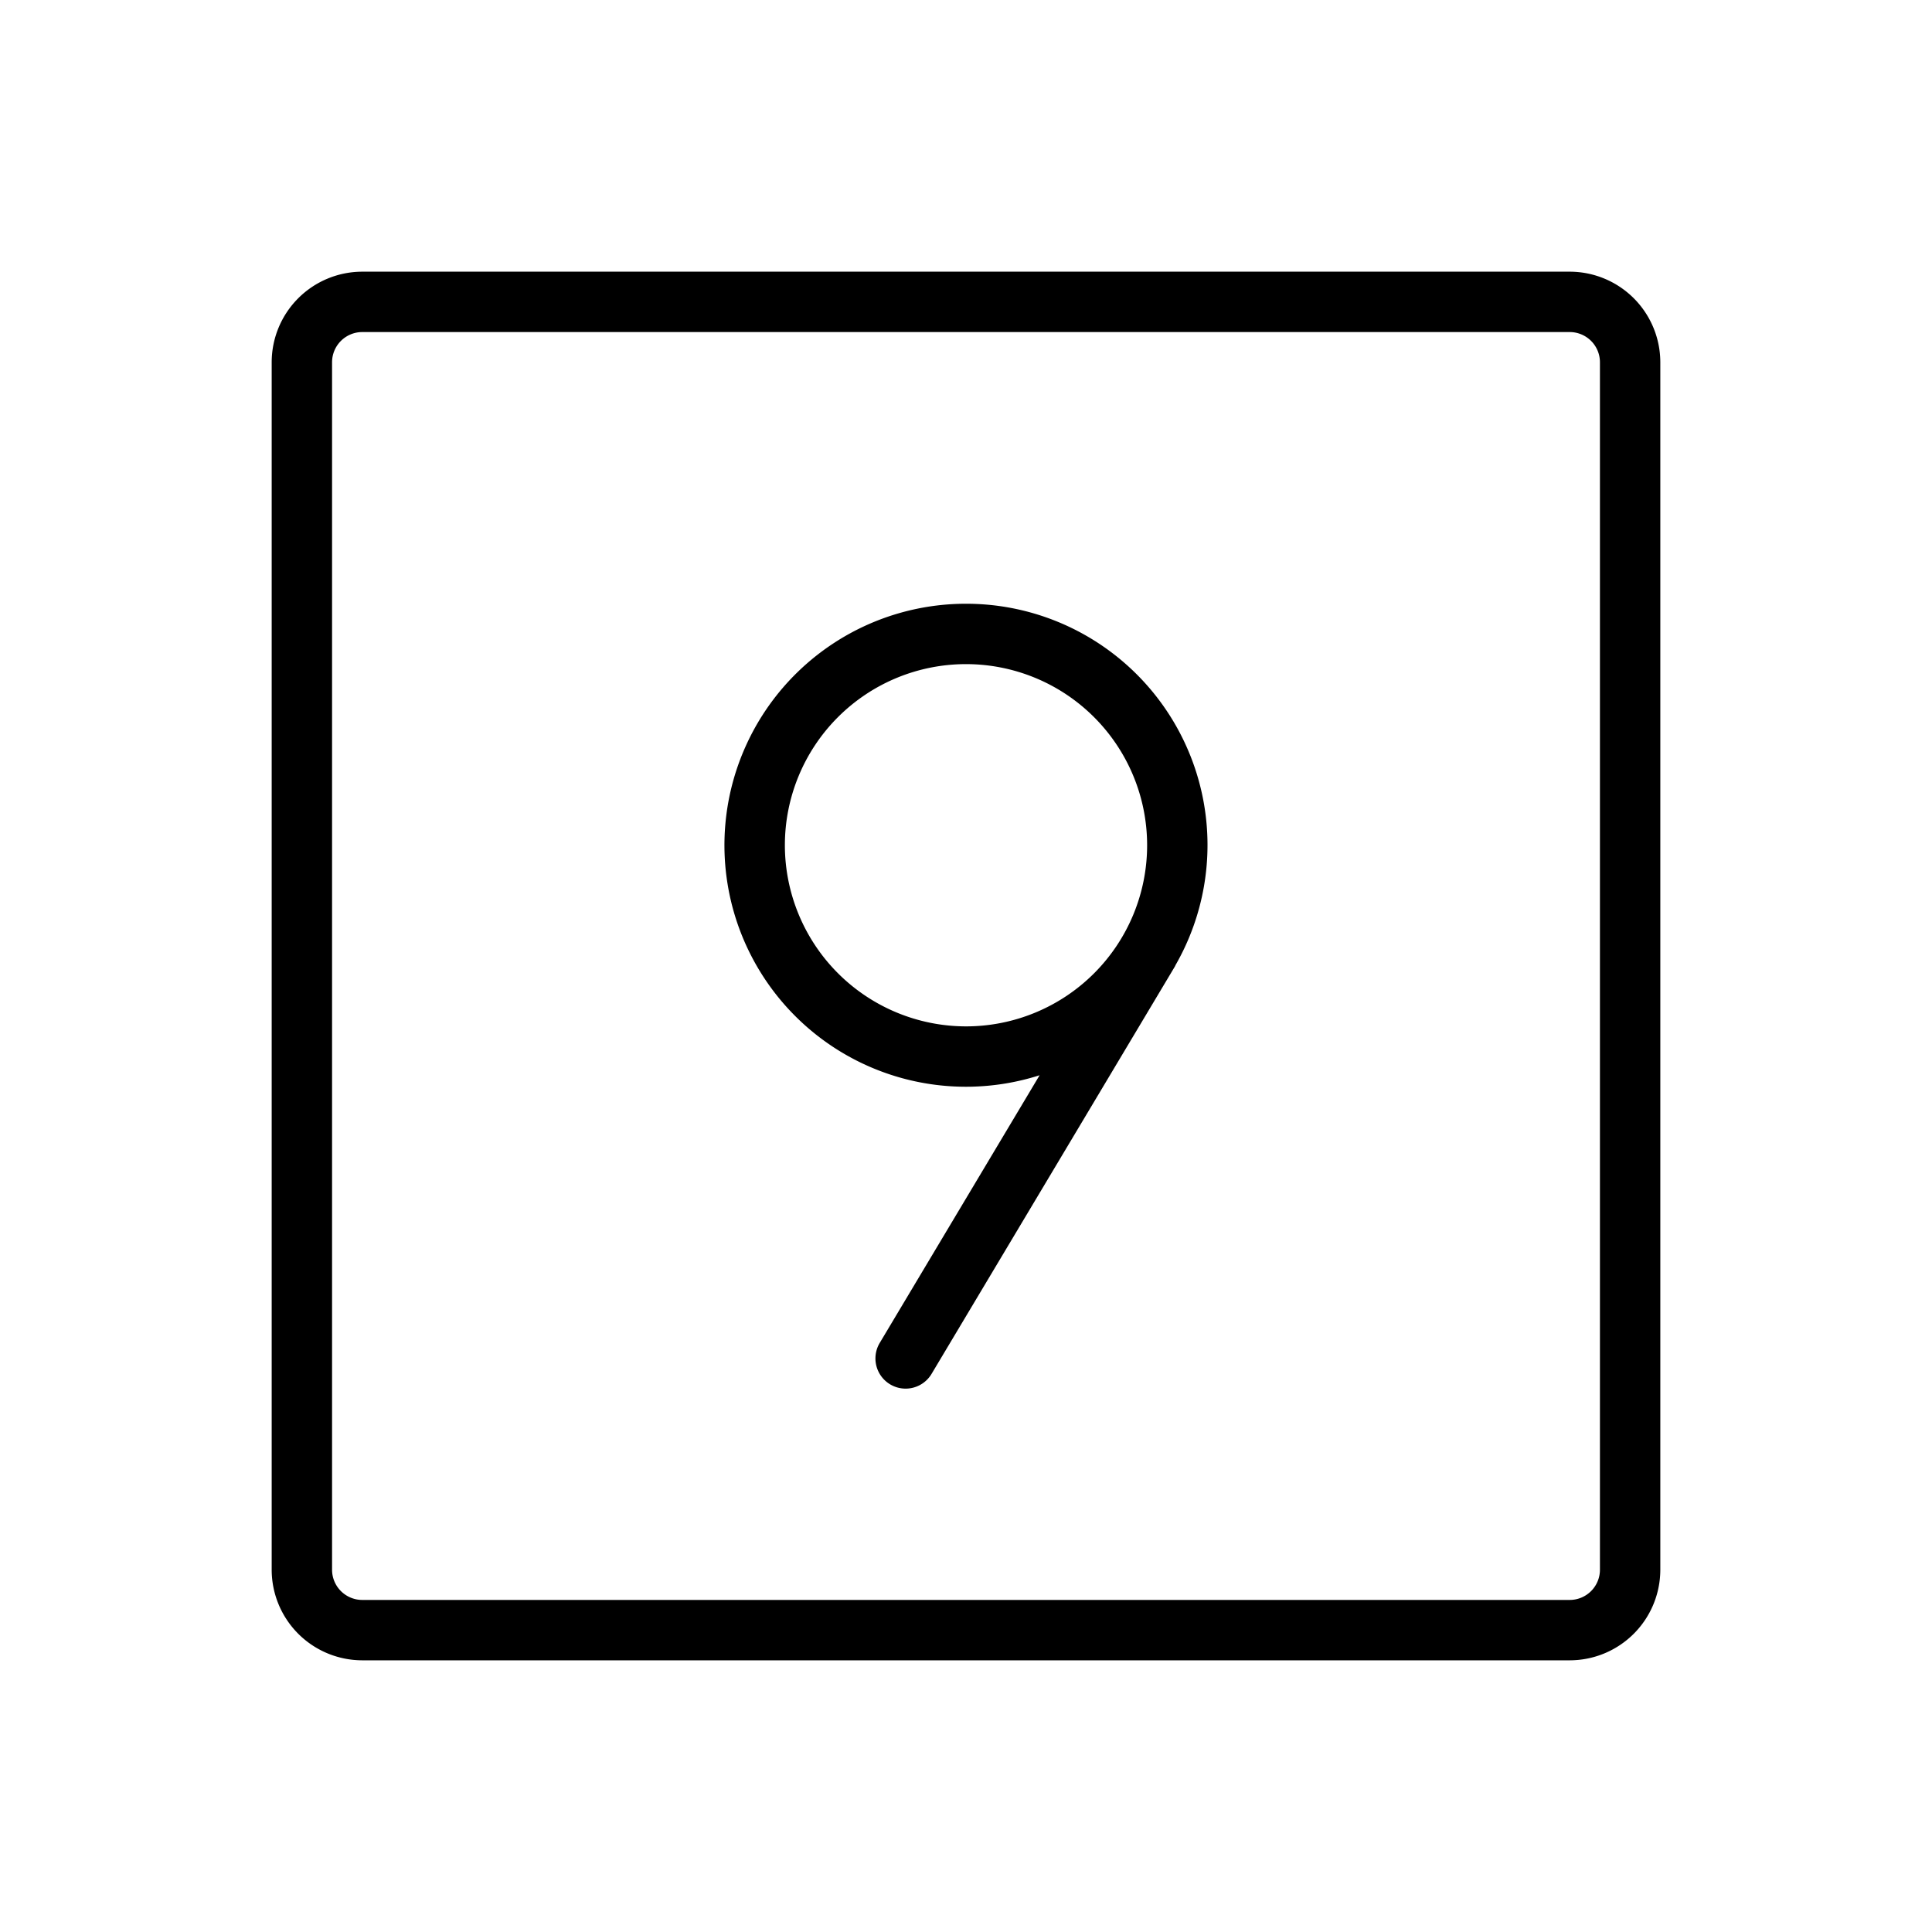 <?xml version="1.0" encoding="utf-8"?><!-- Uploaded to: SVG Repo, www.svgrepo.com, Generator: SVG Repo Mixer Tools -->
<svg fill="#000000" width="800px" height="800px" viewBox="0 0 256 256" id="Flat" xmlns="http://www.w3.org/2000/svg">
  <path d="M208,36H48A12.013,12.013,0,0,0,36,48V208a12.013,12.013,0,0,0,12,12H208a12.013,12.013,0,0,0,12-12V48A12.013,12.013,0,0,0,208,36Zm4,172a4.004,4.004,0,0,1-4,4H48a4.004,4.004,0,0,1-4-4V48a4.004,4.004,0,0,1,4-4H208a4.004,4.004,0,0,1,4,4ZM128,80a32,32,0,1,0,9.753,62.475l-21.187,35.474a4,4,0,1,0,6.869,4.102l32.249-53.995c.037-.062.057-.13.091-.194A31.975,31.975,0,0,0,128,80Zm-24,32a24,24,0,1,1,24,24A24.027,24.027,0,0,1,104,112Z"/>
</svg>